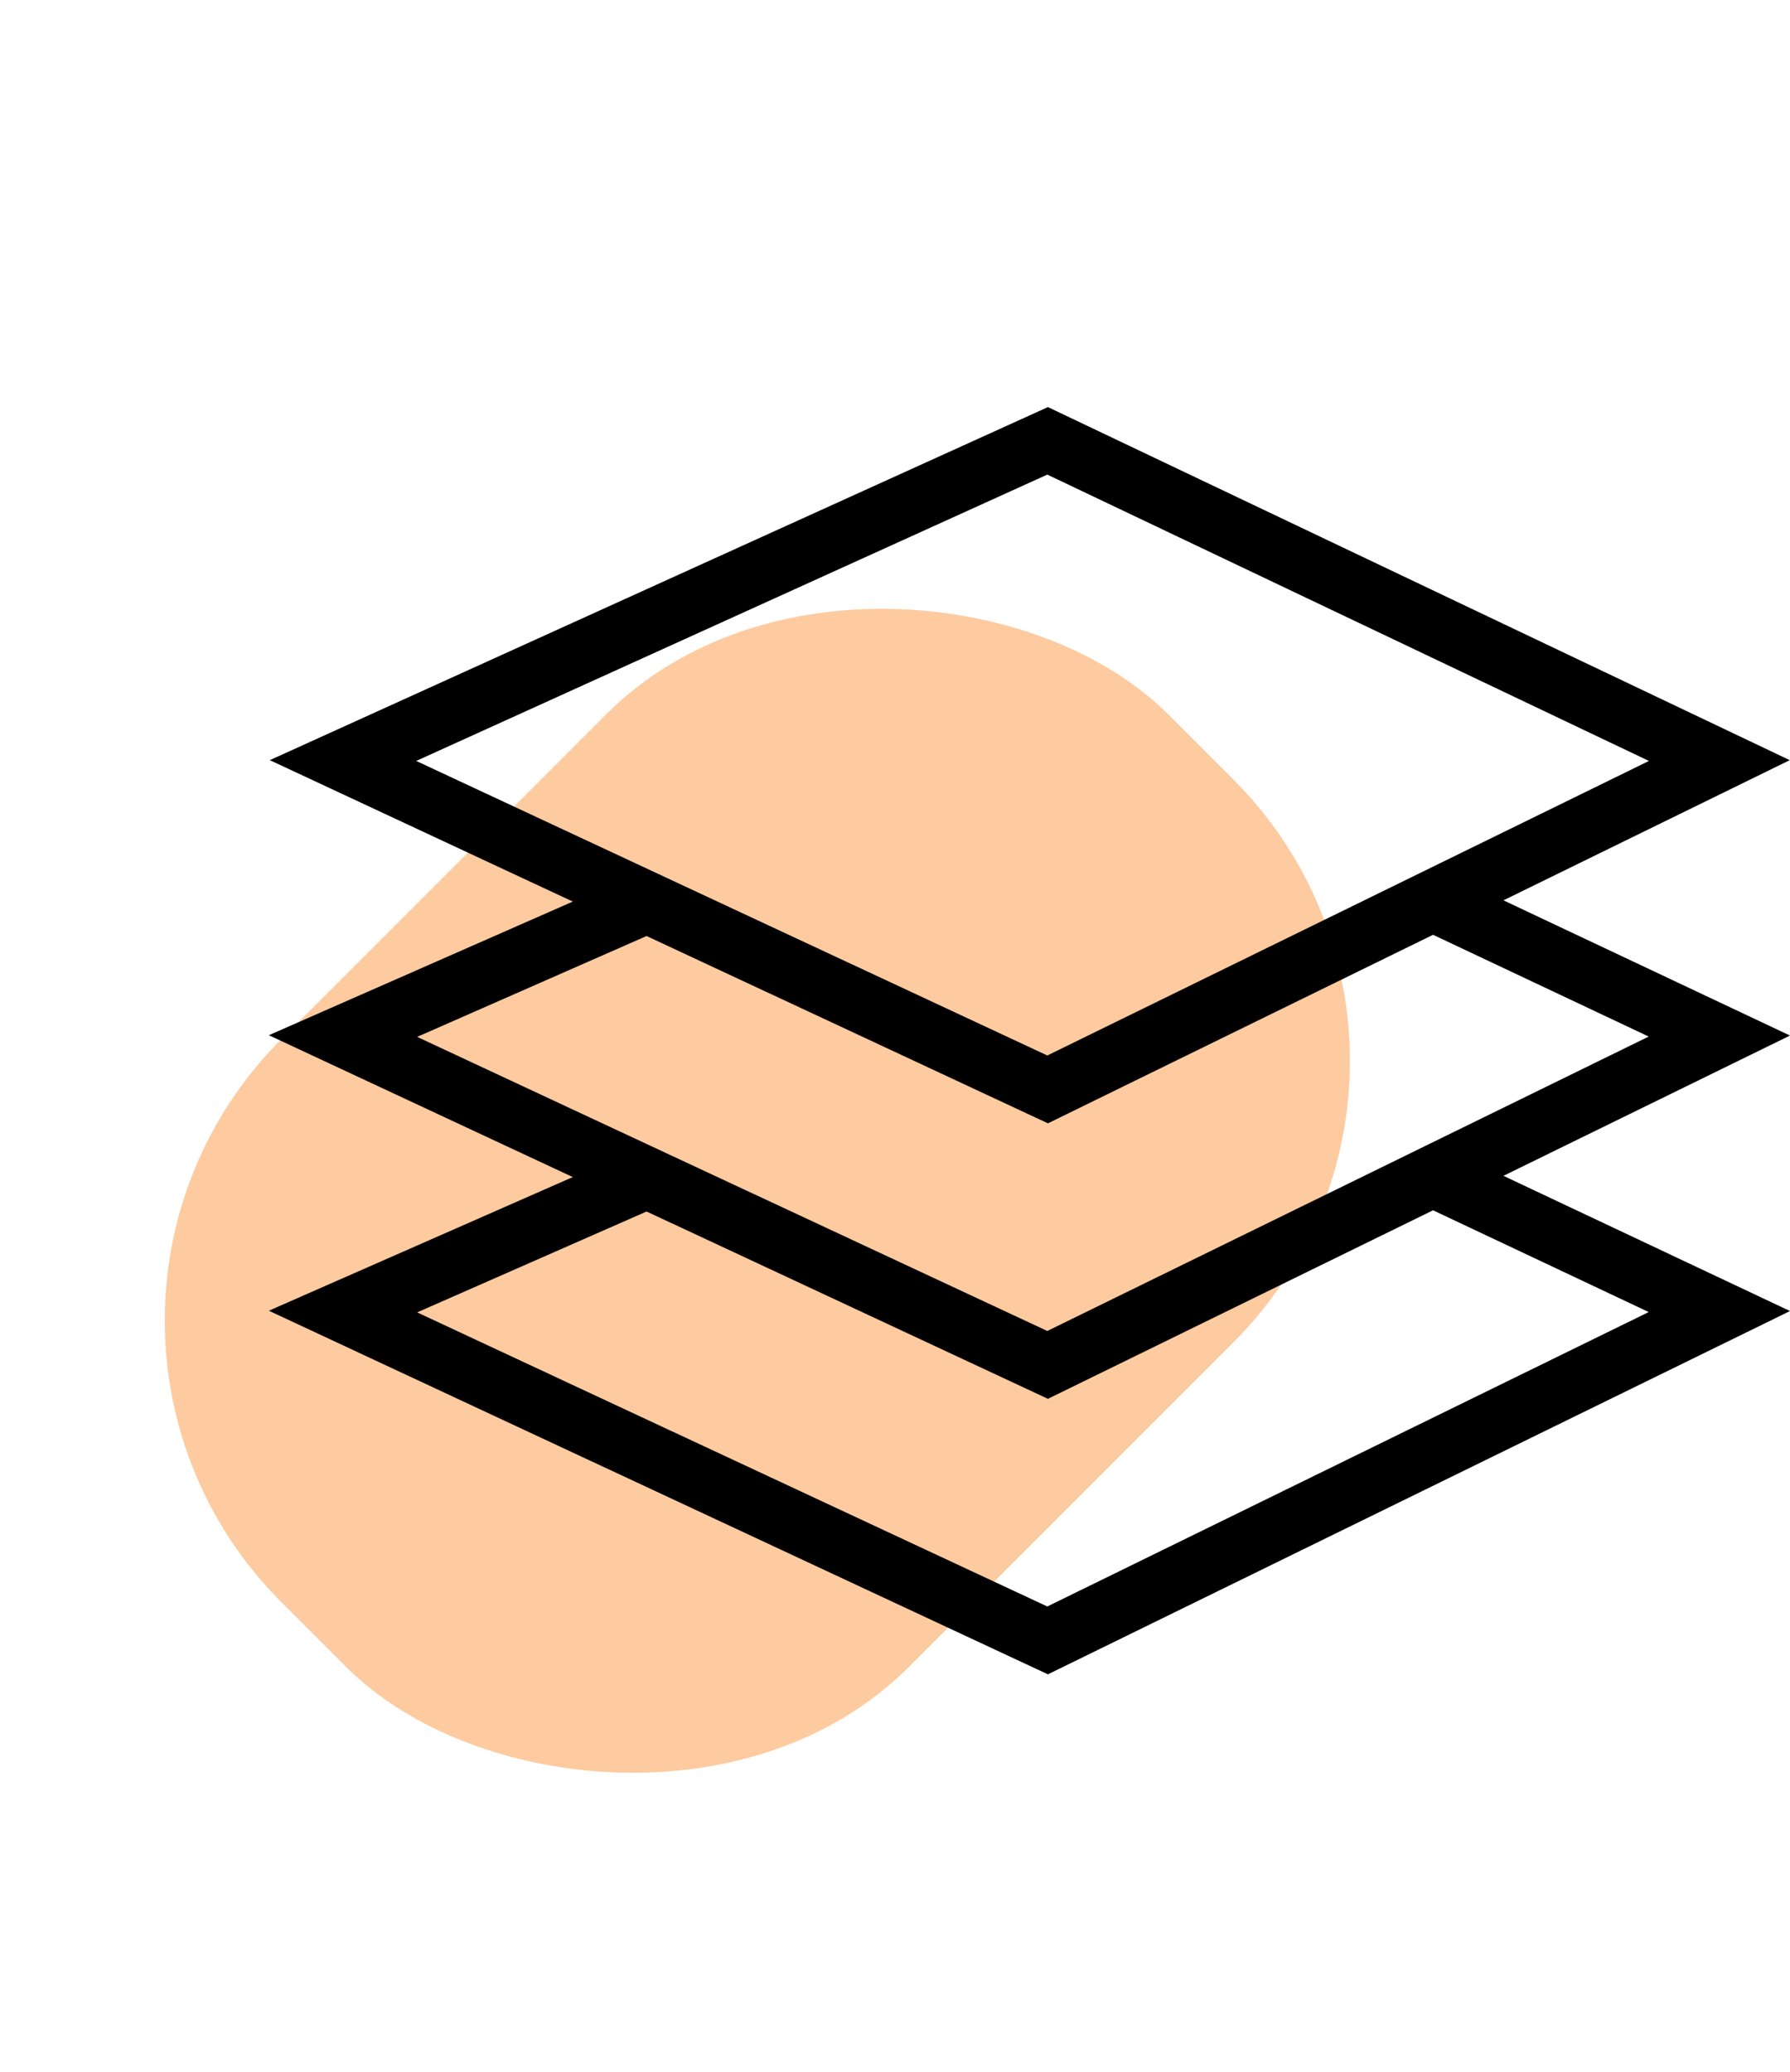 <?xml version="1.0" encoding="UTF-8"?> <svg xmlns="http://www.w3.org/2000/svg" width="58.494" height="67.679" viewBox="0 0 58.494 67.679"><defs><style>.a{fill:#fca85f;opacity:0.6;}.b,.c{fill:none;stroke:#000;stroke-width:2px;}.b{stroke-linecap:round;}</style></defs><g transform="translate(-575.787 -3616.512)"><rect class="a" width="41" height="29" rx="13" transform="translate(625.284 3651.171) rotate(135)"></rect><g transform="translate(136 -144)"><g transform="translate(136)"><path class="b" d="M20.1,1.193,29.59-2.213,21.665,20.905-2.213,29.59l3.881-9.969" transform="translate(337.484 3784) rotate(45)"></path><path class="b" d="M20.1,1.193,29.59-2.213,21.665,20.905-2.213,29.59l3.881-9.969" transform="translate(337.484 3775) rotate(45)"></path><path class="c" d="M6.683,5.923,29.59-2.213,21.665,20.905-2.213,29.59Z" transform="translate(337.484 3766) rotate(45)"></path></g></g></g></svg> 